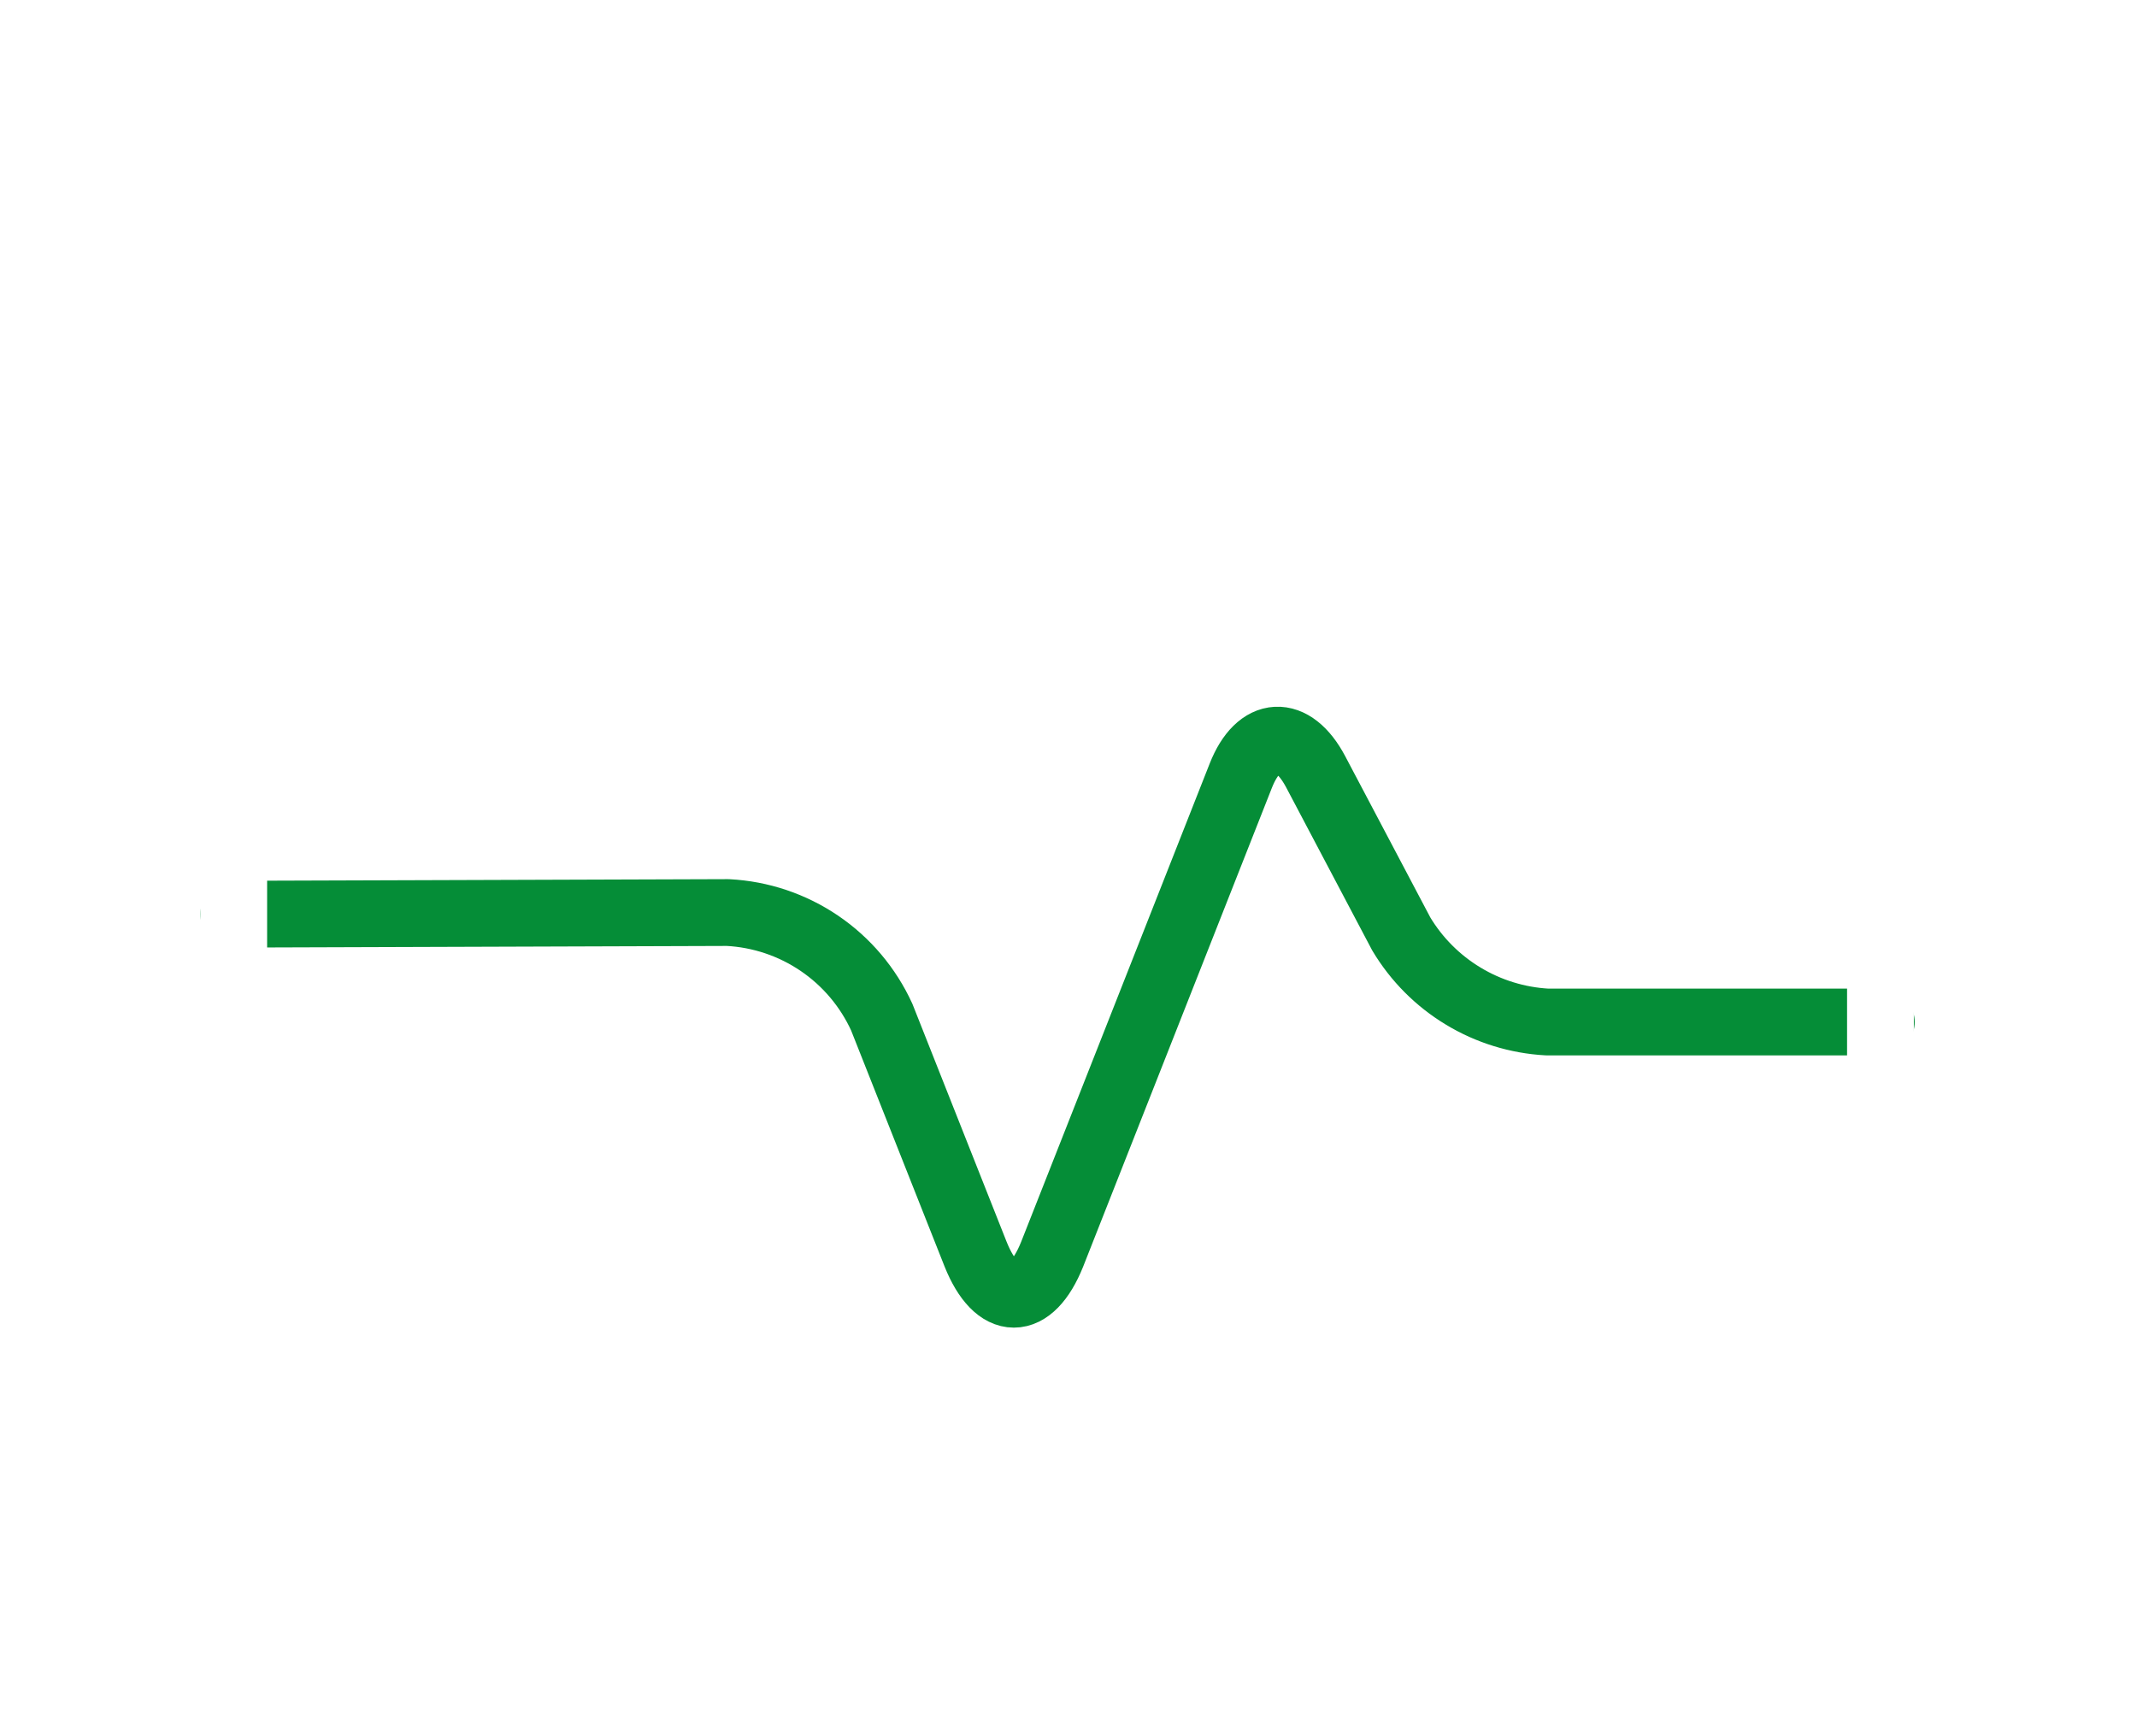 <svg width="64" height="52" viewBox="0 0 64 52" fill="none" xmlns="http://www.w3.org/2000/svg">
<g filter="url(#filter0_d_2001_594)">
<path d="M7.001 24.38L21.796 24.331C22.778 24.381 23.727 24.7 24.54 25.252C25.353 25.804 25.998 26.569 26.407 27.463L29.218 34.563C29.859 36.163 30.87 36.163 31.511 34.563L37.158 20.237C37.7 18.856 38.711 18.807 39.402 20.114L41.966 24.972C42.423 25.735 43.06 26.374 43.821 26.833C44.581 27.293 45.443 27.559 46.331 27.609H56.342" stroke="#058D37" stroke-width="2" stroke-linecap="round" stroke-linejoin="round"/>
</g>
<path d="M24.261 50.316H39.056C51.385 50.316 56.317 45.384 56.317 33.055V18.261C56.316 5.932 51.385 1 39.056 1H24.261C11.93 1 7 5.932 7 18.261V33.056C7 45.385 11.93 50.316 24.261 50.316Z" stroke="white" stroke-width="2" stroke-linecap="round" stroke-linejoin="round"/>
<defs>
<filter id="filter0_d_2001_594" x="0.001" y="15.166" width="63.341" height="30.597" filterUnits="userSpaceOnUse" color-interpolation-filters="sRGB">
<feFlood flood-opacity="0" result="BackgroundImageFix"/>
<feColorMatrix in="SourceAlpha" type="matrix" values="0 0 0 0 0 0 0 0 0 0 0 0 0 0 0 0 0 0 127 0" result="hardAlpha"/>
<feOffset dy="3"/>
<feGaussianBlur stdDeviation="3"/>
<feColorMatrix type="matrix" values="0 0 0 0 0 0 0 0 0 0 0 0 0 0 0 0 0 0 0.161 0"/>
<feBlend mode="normal" in2="BackgroundImageFix" result="effect1_dropShadow_2001_594"/>
<feBlend mode="normal" in="SourceGraphic" in2="effect1_dropShadow_2001_594" result="shape"/>
</filter>
</defs>
</svg>
